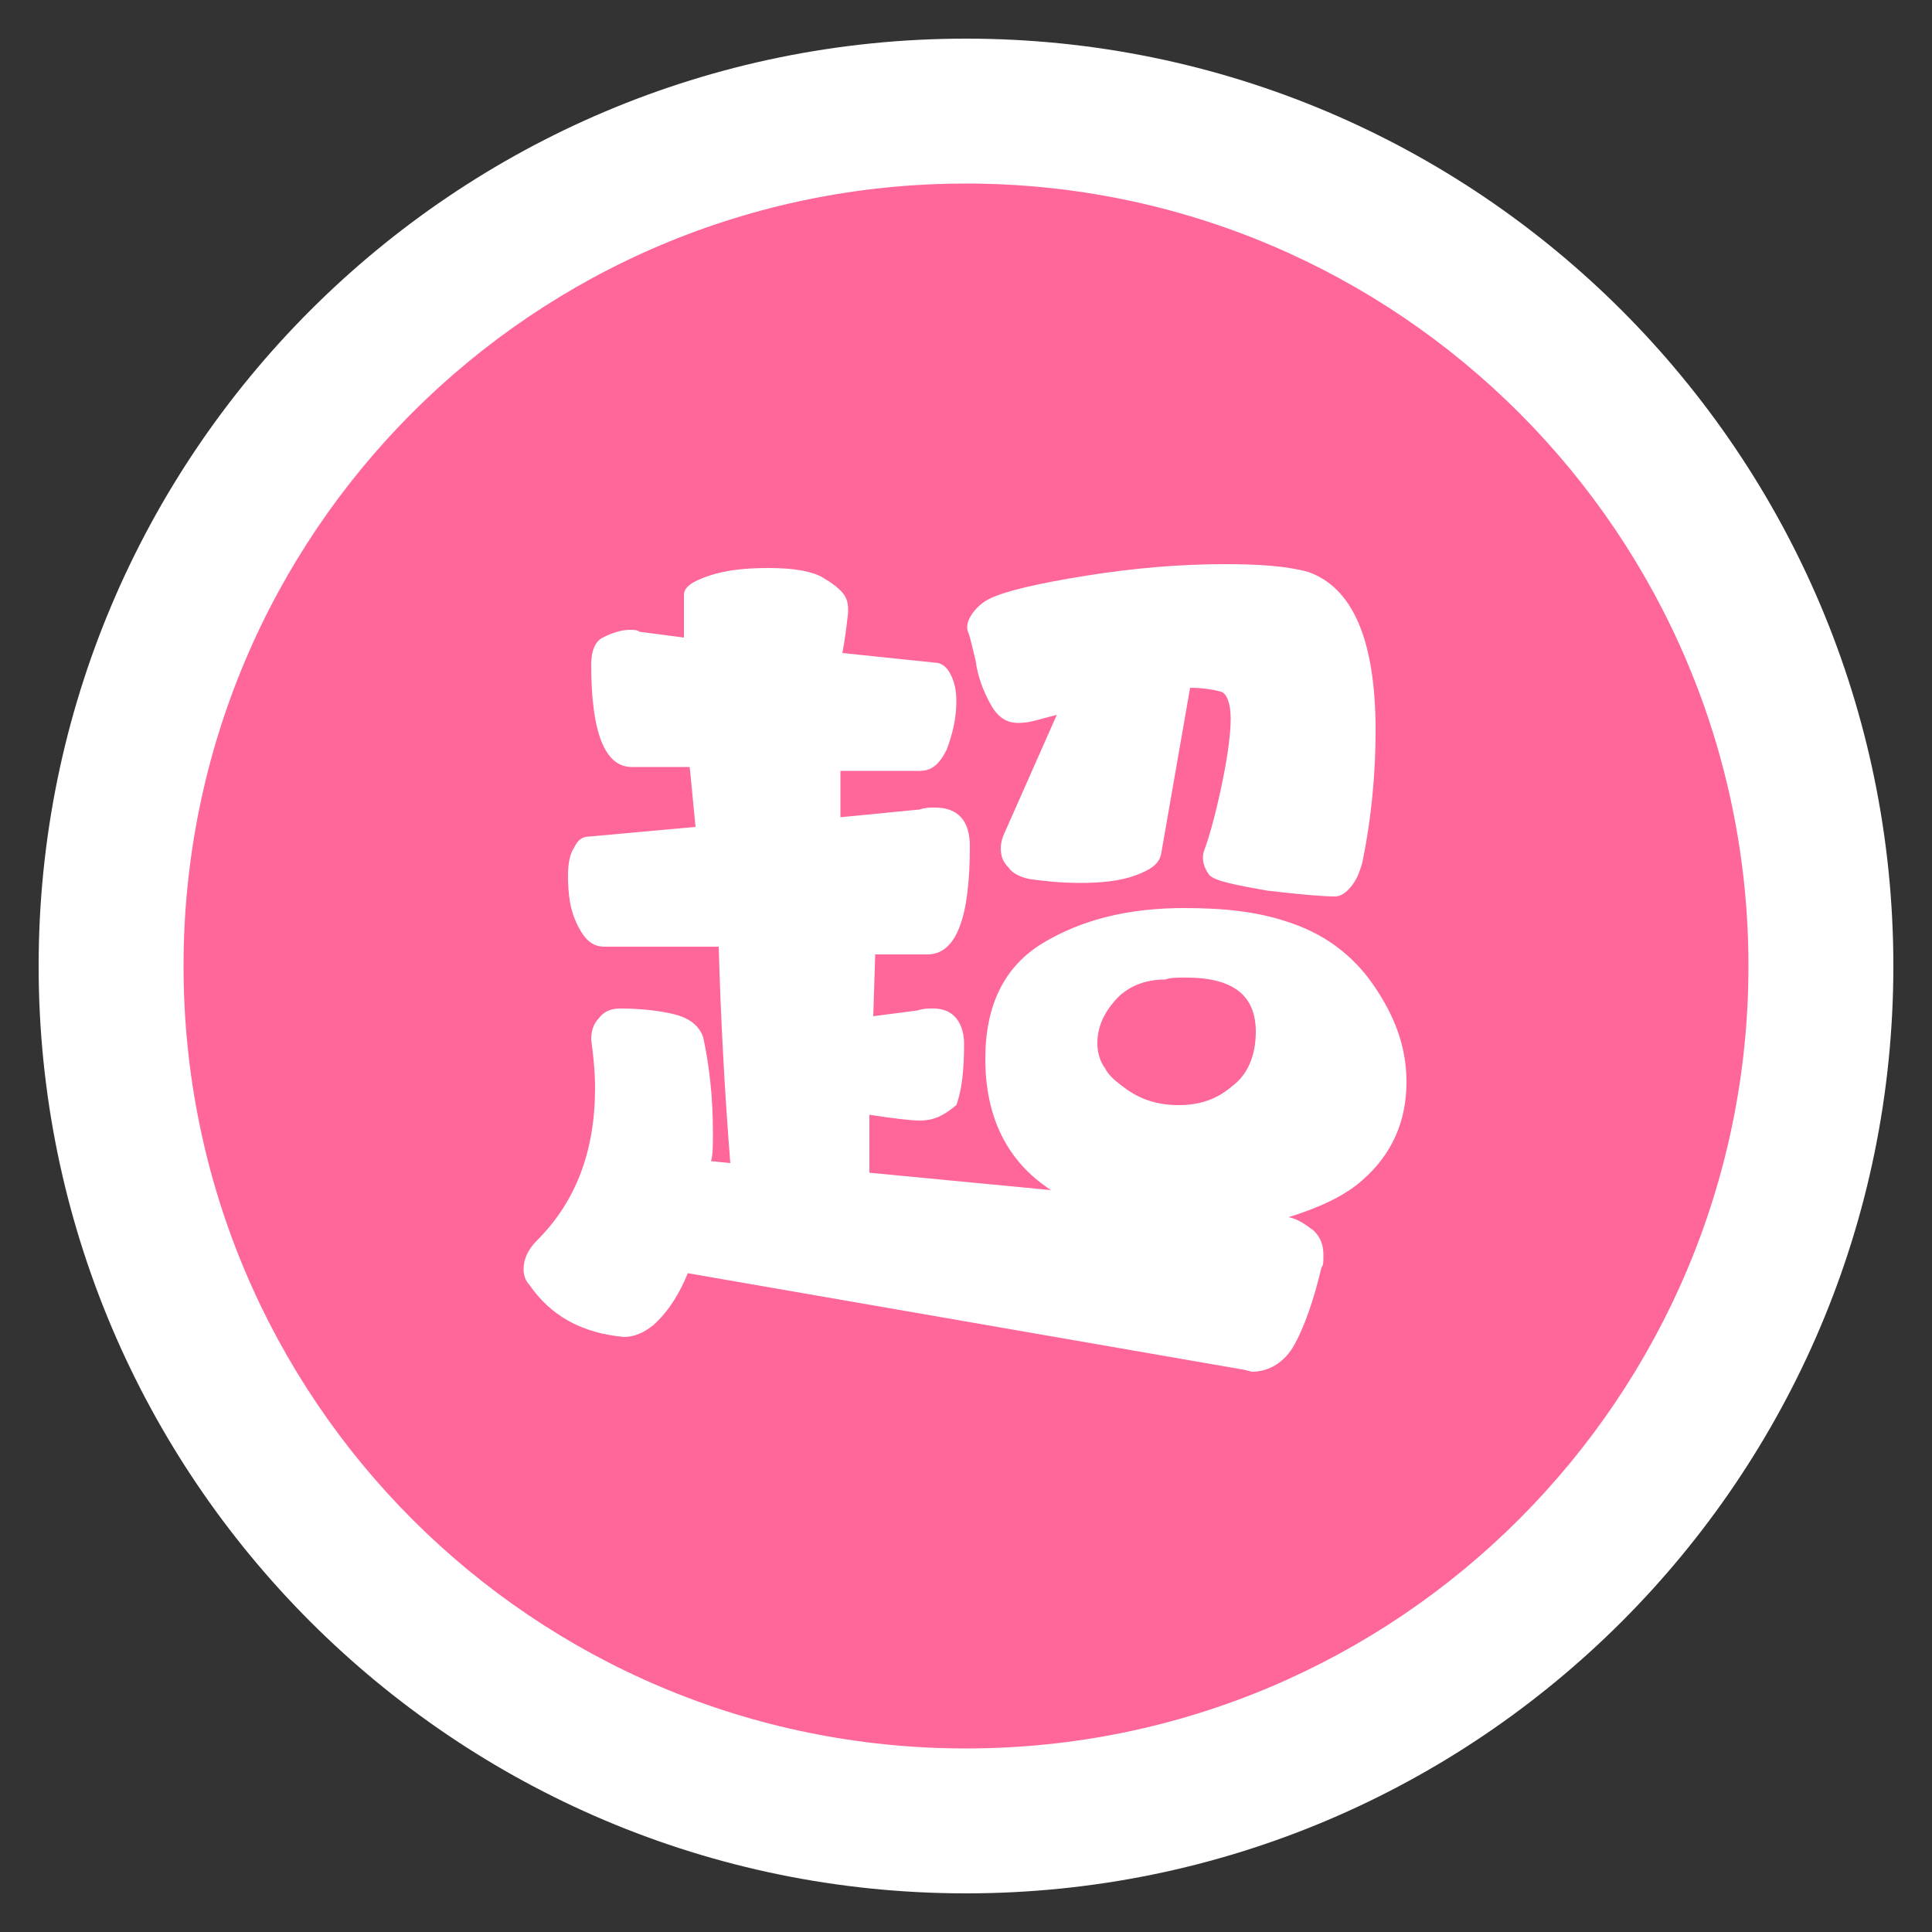 <?xml version="1.0" encoding="utf-8"?>
<!-- Generator: Adobe Illustrator 27.9.3, SVG Export Plug-In . SVG Version: 9.03 Build 53313)  -->
<svg version="1.1" id="图层_1" xmlns="http://www.w3.org/2000/svg" xmlns:xlink="http://www.w3.org/1999/xlink" x="0px" y="0px"
	 viewBox="0 0 100 100" style="enable-background:new 0 0 100 100;" xml:space="preserve">
<rect x="0" y="0" width="100" height="100" fill="#333333" stroke="none"/>
<style type="text/css">
	.st0{fill:#FF6699;}
	.st1{fill:#FFFFFF;}
	.st2{display:none;}
	.st3{display:inline;fill:#FFFFFF;}
</style>
<g>
	<circle class="st0" cx="50" cy="50" r="44.3"/>
	<path class="st1" d="M50,9.5c22.4,0,40.5,18.2,40.5,40.5S72.4,90.5,50,90.5S9.5,72.4,9.5,50S27.6,9.5,50,9.5 M50,2
		C23.5,2,2,23.5,2,50s21.5,48,48,48s48-21.5,48-48S76.5,2,50,2L50,2z"/>
</g>
<g>
	<path class="st1" d="M71.1,51c1.1,1.6,1.7,3.2,1.7,5c0,2.1-0.8,3.8-2.3,5.1c-0.9,0.8-2.2,1.4-3.8,1.9c0.5,0.1,0.9,0.4,1.3,0.7
		c0.4,0.4,0.5,0.8,0.5,1.3c0,0.3,0,0.5-0.1,0.6c-0.4,1.7-0.9,3.1-1.4,4c-0.5,0.9-1.3,1.4-2.2,1.4l-0.4-0.1l-28.8-5
		c-0.4,1-1,2-1.8,2.7c-0.5,0.4-1,0.6-1.5,0.6c-2.2-0.2-3.8-1.1-4.9-2.7c-0.2-0.2-0.3-0.5-0.3-0.8c0-0.5,0.2-1,0.7-1.5
		c2-2,3-4.6,3-7.9c0-0.9-0.1-1.7-0.2-2.5c0-0.4,0.1-0.8,0.4-1.1c0.3-0.4,0.7-0.5,1.1-0.5c1,0,2,0.1,2.8,0.3c0.8,0.2,1.3,0.6,1.5,1.2
		c0.3,1.4,0.5,3,0.5,4.9c0,0.7,0,1.2-0.1,1.5l1,0.1c-0.3-3.8-0.5-7.6-0.6-11.2h-5.9c-0.6,0-1-0.3-1.4-1.1c-0.4-0.8-0.5-1.6-0.5-2.6
		c0-0.6,0.1-1.1,0.3-1.4c0.2-0.4,0.4-0.6,0.8-0.6l5.5-0.5l-0.3-3.1h-3c-1.4,0-2.1-1.8-2.1-5.3c0-0.7,0.2-1.2,0.6-1.4
		s0.9-0.4,1.4-0.4c0.2,0,0.4,0,0.5,0.1l2.3,0.3v-2.2c0-0.4,0.4-0.7,1.3-1c0.9-0.3,1.9-0.4,3.1-0.4c1.4,0,2.3,0.2,2.8,0.5
		c0.5,0.3,0.9,0.6,1.1,0.9c0.2,0.3,0.2,0.6,0.2,0.9c-0.1,0.9-0.2,1.6-0.3,2.1l4.8,0.5c0.3,0,0.6,0.2,0.8,0.6
		c0.2,0.4,0.3,0.8,0.3,1.4c0,0.9-0.2,1.7-0.5,2.5c-0.4,0.8-0.8,1.1-1.4,1.1h-4.1v2.4l4.1-0.4c0.3-0.1,0.5-0.1,0.8-0.1
		c1.2,0,1.8,0.7,1.8,2c0,3.7-0.7,5.6-2.2,5.6c-0.2,0-0.5,0-0.9,0c-0.4,0-1,0-1.8,0l-0.1,3.2l2.3-0.3c0.3-0.1,0.5-0.1,0.8-0.1
		c0.4,0,0.8,0.1,1.1,0.4s0.5,0.8,0.5,1.4c0,1.3-0.1,2.4-0.4,3.2C49,57.6,48.5,58,47.6,58c-0.4,0-1.3-0.1-2.6-0.3v3l9.4,0.9
		c-2.3-1.5-3.4-3.8-3.4-6.8c0-2.8,1-4.8,3-6s4.4-1.8,7.3-1.8c2.1,0,3.8,0.2,5.3,0.7C68.5,48.3,70,49.4,71.1,51z M51.3,36.5
		c-0.4-0.7-0.7-1.5-0.8-2.3c-0.2-0.8-0.3-1.3-0.4-1.5c-0.1-0.3,0-0.6,0.2-0.9c0.2-0.3,0.5-0.6,0.9-0.8c0.8-0.4,2.5-0.8,5-1.2
		c2.5-0.4,4.9-0.6,7.2-0.6c1.8,0,3.2,0.1,4.3,0.4c2.3,0.8,3.5,3.5,3.5,8.2c0,2.2-0.2,4.5-0.7,6.9c-0.1,0.3-0.2,0.7-0.5,1.1
		s-0.6,0.6-0.9,0.6c-0.6,0-1.8-0.1-3.5-0.3c-1.7-0.3-2.7-0.5-3-0.8c-0.3-0.4-0.4-0.8-0.3-1.2c0.3-0.8,0.6-1.9,0.9-3.3
		s0.5-2.7,0.5-3.6c0-0.8-0.2-1.3-0.5-1.4c-0.4-0.1-0.9-0.2-1.6-0.2l-1.5,8.6c-0.1,0.5-0.5,0.8-1.3,1.1s-1.8,0.4-2.9,0.4
		c-1,0-1.9-0.1-2.6-0.2c-0.5-0.1-0.9-0.3-1.1-0.6c-0.3-0.3-0.4-0.6-0.4-1c0-0.3,0.1-0.6,0.2-0.8l2.7-6.1c-0.8,0.2-1.4,0.4-1.7,0.4
		C52.2,37.5,51.7,37.2,51.3,36.5z M57.7,51.8c-0.6,0.7-0.9,1.4-0.9,2.2c0,0.4,0.1,0.9,0.4,1.3c0.2,0.4,0.6,0.7,1,1
		c0.8,0.6,1.7,0.9,2.8,0.9c1.1,0,2-0.3,2.8-1c0.8-0.6,1.2-1.6,1.2-2.8c0-1.9-1.2-2.8-3.6-2.8c-0.5,0-0.8,0-1.1,0.1
		C59.2,50.7,58.3,51.1,57.7,51.8z"/>
</g>
<g class="st2">
	<path class="st3" d="M50.4,47c-1.7,5.7-3.6,10.7-5.7,15c-2.1,4.3-4.2,7-6.3,8.1c-0.5,0.3-1,0.4-1.5,0.4c-0.3,0-0.7-0.1-1.1-0.3
		c-1.6-0.7-2.9-1.7-3.7-2.8c-0.9-1.1-1.5-2.5-2.1-4.2c-0.1-0.3-0.1-0.5-0.1-0.6c0-0.5,0.2-1,0.5-1.6c0.3-0.5,0.8-1,1.4-1.3
		c2.7-1.4,5.7-5.7,8.7-12.9c-4.1-0.1-6.6-0.1-7.3-0.2C31.9,46.6,31,46,30.5,45c-0.4-1-0.6-2.6-0.5-4.8c0.1-2.5,1-3.7,2.9-3.7
		c0.2,0,0.6,0,1,0.1l10,1c0.7-2.3,1.3-4.3,1.6-6c0.1-0.6,0.5-1.1,1.1-1.4c0.6-0.3,1.3-0.5,2.1-0.5l2.8-0.2c0.7,0,1.3,0.2,1.8,0.7
		c0.4,0.5,0.6,1.1,0.6,1.9c0,0.9-0.4,3-1.2,6.4L68.5,40c0.2,0.1,0.4,0.3,0.6,0.7c0.1,0.4,0.2,0.9,0.2,1.4c0,1.2-0.2,2.3-0.7,3.3
		c-0.5,1-1.1,1.6-1.9,1.6L50.4,47z M69.5,60.6c0.4,0.5,0.7,1.1,0.7,1.9c0,1-0.4,2.1-1.2,3.5c-0.6,0.9-1.3,1.7-2.2,2.3
		c-0.9,0.6-1.8,0.9-2.7,0.9c-1.1,0-2-0.4-2.8-1.3l-2.1-2.1c-0.4-0.4-1.3-1.4-2.7-2.8c-1.4-1.4-2.6-2.7-3.7-3.9
		c-1-1.2-1.8-2.1-2.3-2.8c-0.6-0.8-0.9-1.5-0.9-2c0-0.3,0.2-0.7,0.5-1.3c1.3-1.8,2.5-2.6,3.8-2.6c0.8,0,1.8,0.4,2.8,1.2l3.7,2.6
		c4,2.9,6.4,4.7,7.4,5.2C68.4,59.7,69,60.2,69.5,60.6z"/>
</g>
<g class="st2">
	<path class="st3" d="M71,41.5c0.7,1.7,1.1,3.6,1.1,5.5c0,2.6-0.6,5.1-1.9,7.5c-1.3,2.4-3,4.3-5.4,5.7c-2.6,1.6-5.8,2.7-9.6,3.2
		l0.1,2.2c0,0.9,0.1,1.7,0.1,2.6c0,0.9,0,1.6,0.1,2.3c0,0.4,0,0.8-0.2,1.1c-0.1,0.3-0.6,0.5-1.2,0.8c-0.6,0.2-1.7,0.3-3.3,0.3
		c-1.6,0-3.3-0.1-5-0.3c-0.9-0.1-1.4-0.4-1.7-0.8c-0.3-0.4-0.4-1.1-0.5-1.9c0-0.3-0.1-1.3-0.1-2.9l-0.1-3.2c-3.4-0.5-6.1-1.5-8-2.8
		c-2.7-1.9-4.6-4-5.7-6.2c-1.2-2.3-1.7-4.6-1.7-7c0-1.2,0.1-2.5,0.4-3.7c0.7-2.9,2.4-5.3,5.2-7.2c2.8-1.9,6.1-3.3,10.1-4.1
		c-0.2-1.3-0.3-2.2-0.2-2.7c0.1-0.9,0.3-1.5,0.7-1.9c0.4-0.4,1.1-0.6,2-0.7c0.3,0,1-0.1,2.1-0.1c2,0,3.6,0.1,4.9,0.4
		c0.8,0.2,1.2,0.4,1.4,0.5c0.2,0.2,0.3,0.6,0.3,1.1c0,0.2,0,0.4,0,0.7c0,0.3,0,0.5,0,0.8v1.2c2.6,0.3,5.1,0.8,7.3,1.6
		c2.3,0.8,4.1,1.9,5.6,3.2C69.2,38.3,70.2,39.7,71,41.5z M36.8,48.2c0,1,0.3,2.1,0.9,3.2c0.6,1.1,1.3,2,2.3,2.7
		c1,0.7,2.7,1.2,5.1,1.5c0-5.8,0-10.1,0.1-12.9c-2.1,0.3-3.9,0.7-5.4,1.4c-1.4,0.7-2.3,1.5-2.7,2.6C36.9,47.2,36.8,47.7,36.8,48.2z
		 M59.7,54.1c2.2-1.2,3.2-2.8,3.2-4.8c0-1.2-0.3-2.3-1-3.4c-0.5-0.8-1.6-1.5-3.1-2c-1.5-0.6-3.3-0.9-5.4-1.2l0.2,12.9
		C56.3,55.4,58.3,54.9,59.7,54.1z"/>
</g>
</svg>
